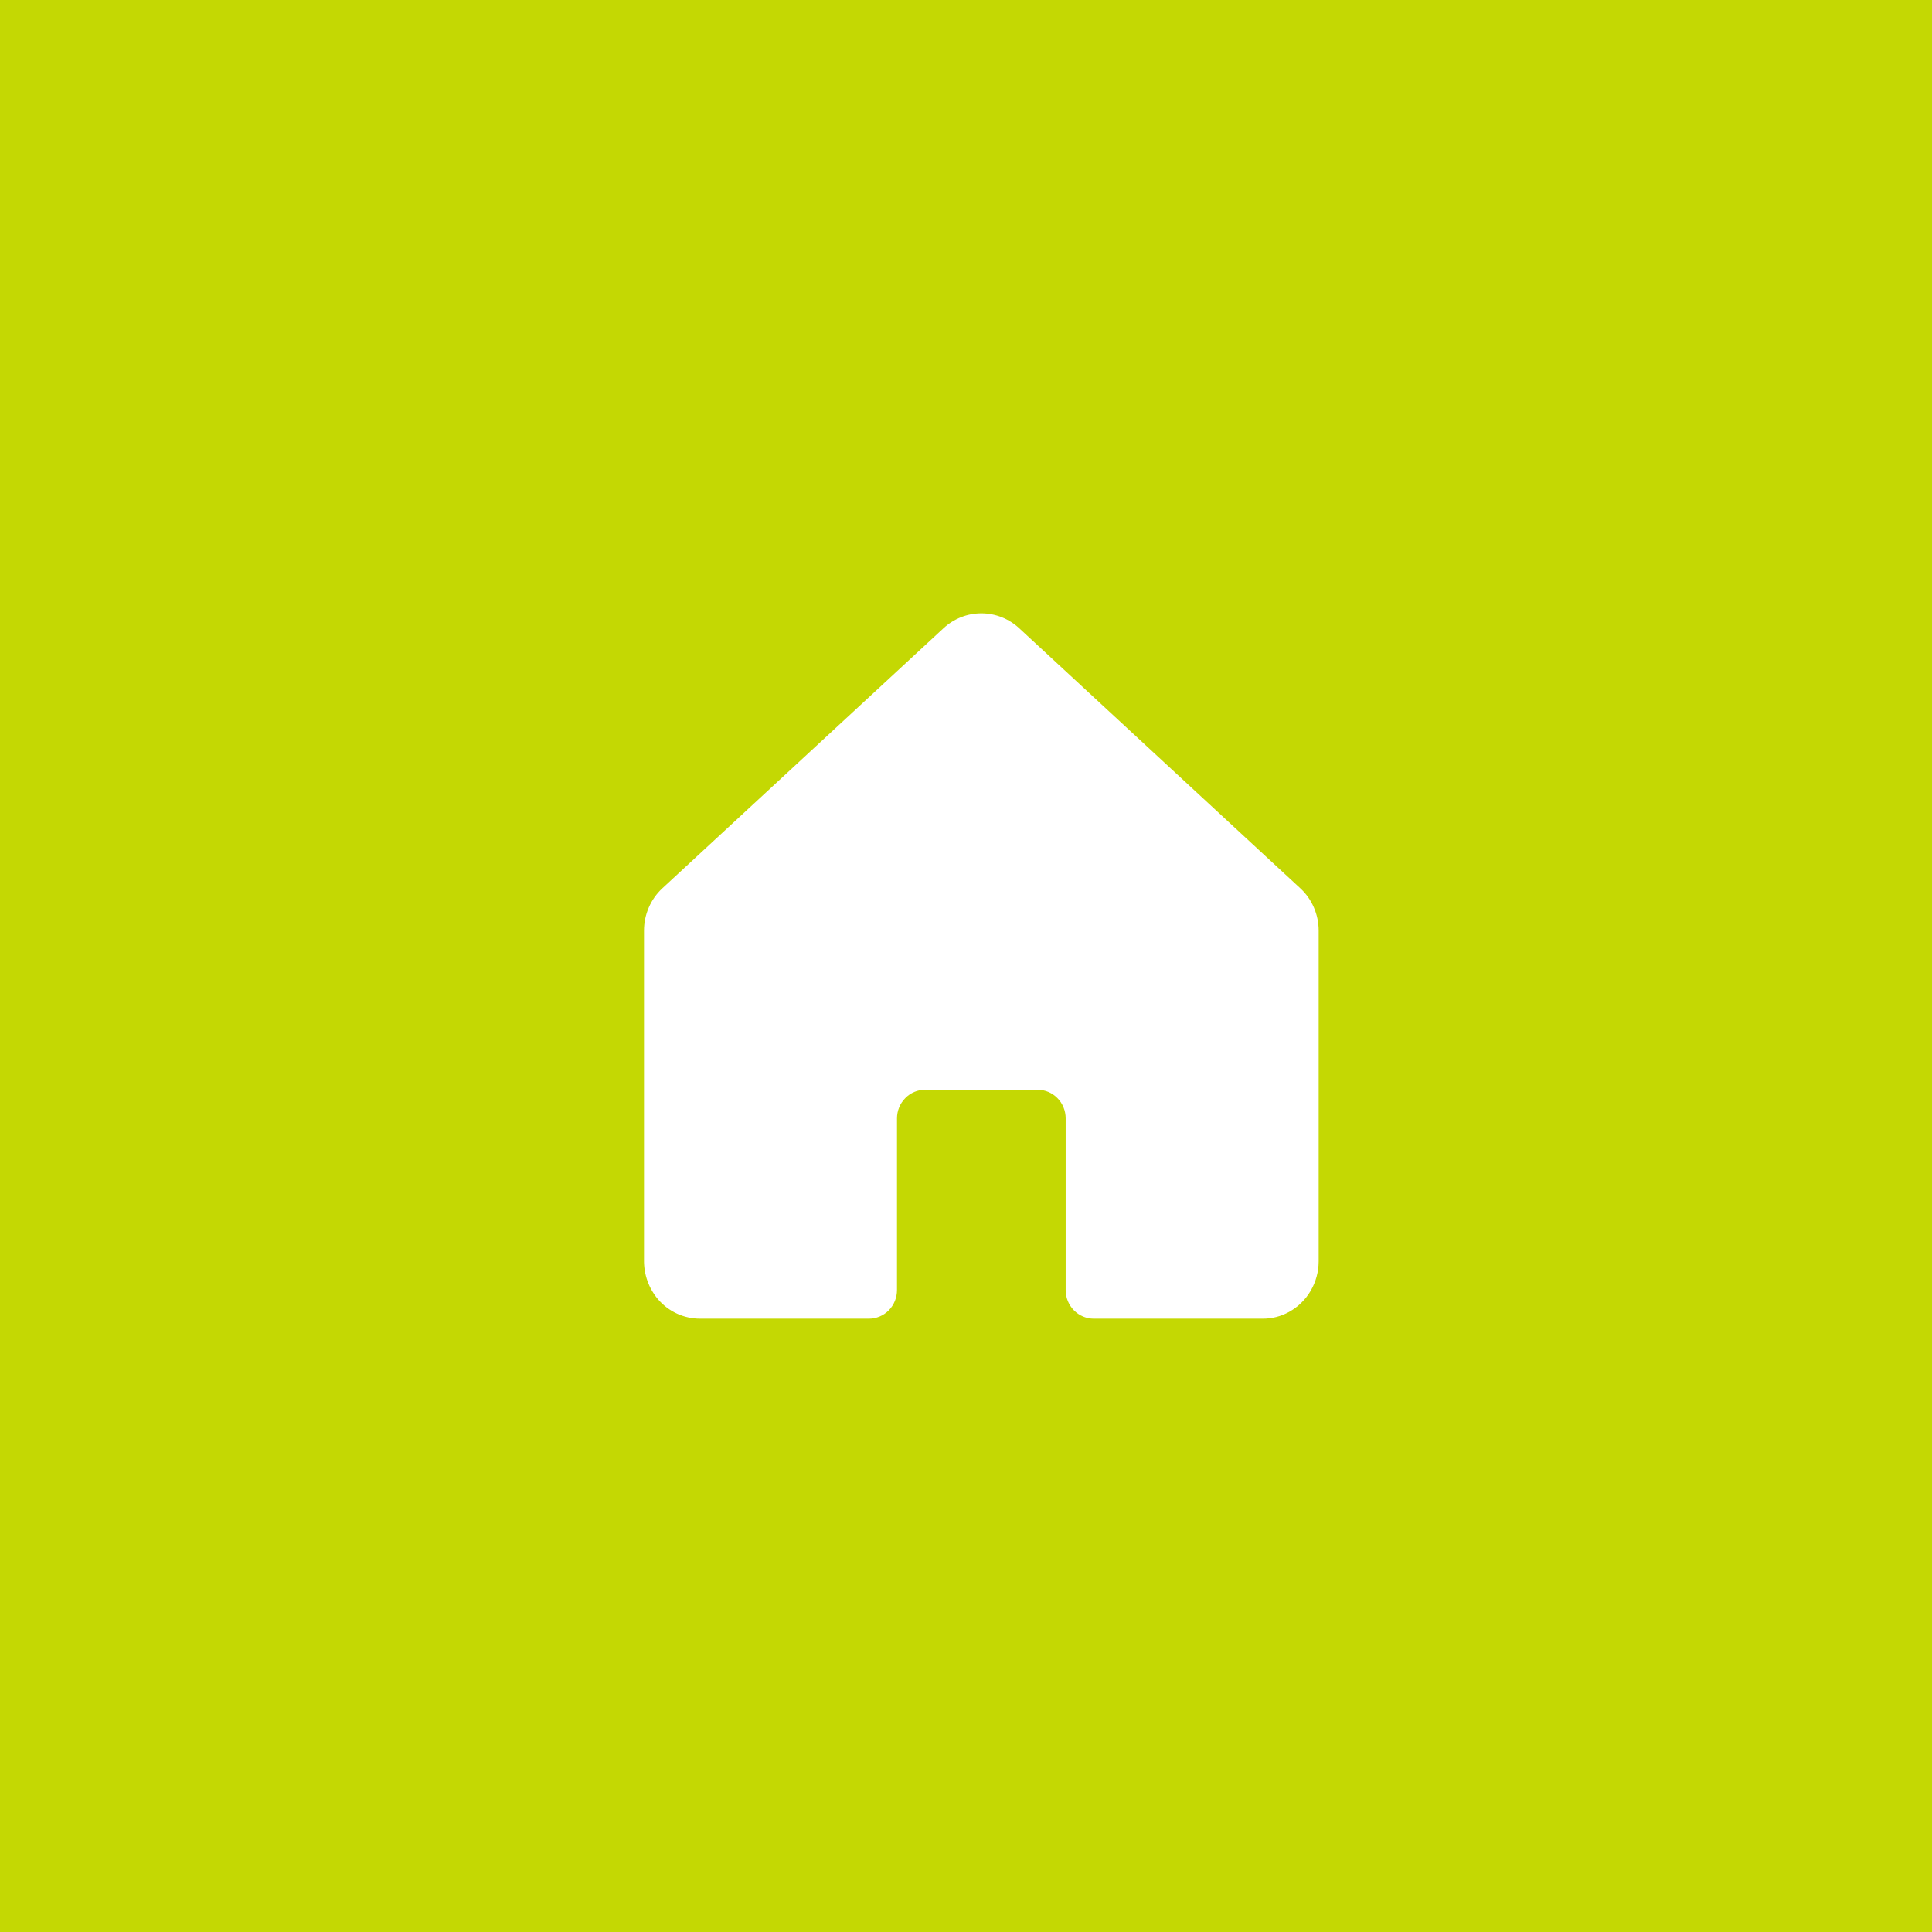 <svg width="63" height="63" viewBox="0 0 63 63" fill="none" xmlns="http://www.w3.org/2000/svg">
<rect x="0" y="0" width="63" height="63" fill="#333333" stroke="none"/>
<g clip-path="url(#clip0_176_4)">
<path d="M63 0H0V63H63V0Z" fill="#C4D803"/>
<path d="M42.404 28.969L33.238 20.489C32.9 20.174 32.458 20 32 20C31.542 20 31.101 20.174 30.763 20.489L21.596 28.969C21.408 29.143 21.259 29.356 21.156 29.593C21.053 29.83 21 30.086 21 30.345V41.087C20.993 41.558 21.156 42.014 21.459 42.37C21.63 42.569 21.842 42.728 22.079 42.837C22.316 42.945 22.573 43.001 22.834 43H28.334C28.577 43 28.81 42.902 28.982 42.727C29.154 42.552 29.25 42.314 29.25 42.067V36.468C29.25 36.221 29.347 35.983 29.519 35.809C29.691 35.633 29.924 35.535 30.167 35.535H33.833C34.077 35.535 34.31 35.633 34.482 35.809C34.654 35.983 34.75 36.221 34.75 36.468V42.067C34.75 42.314 34.847 42.552 35.019 42.727C35.191 42.902 35.424 43 35.667 43H41.167C41.471 43.003 41.77 42.926 42.038 42.778C42.328 42.617 42.571 42.38 42.74 42.09C42.909 41.801 42.999 41.471 43 41.134V30.345C43 30.086 42.947 29.83 42.844 29.593C42.742 29.356 42.592 29.143 42.404 28.969Z" fill="white"/>
</g>
<defs>
<clipPath id="clip0_176_4">
<rect width="63" height="63" fill="white"/>
</clipPath>
</defs>
</svg>
